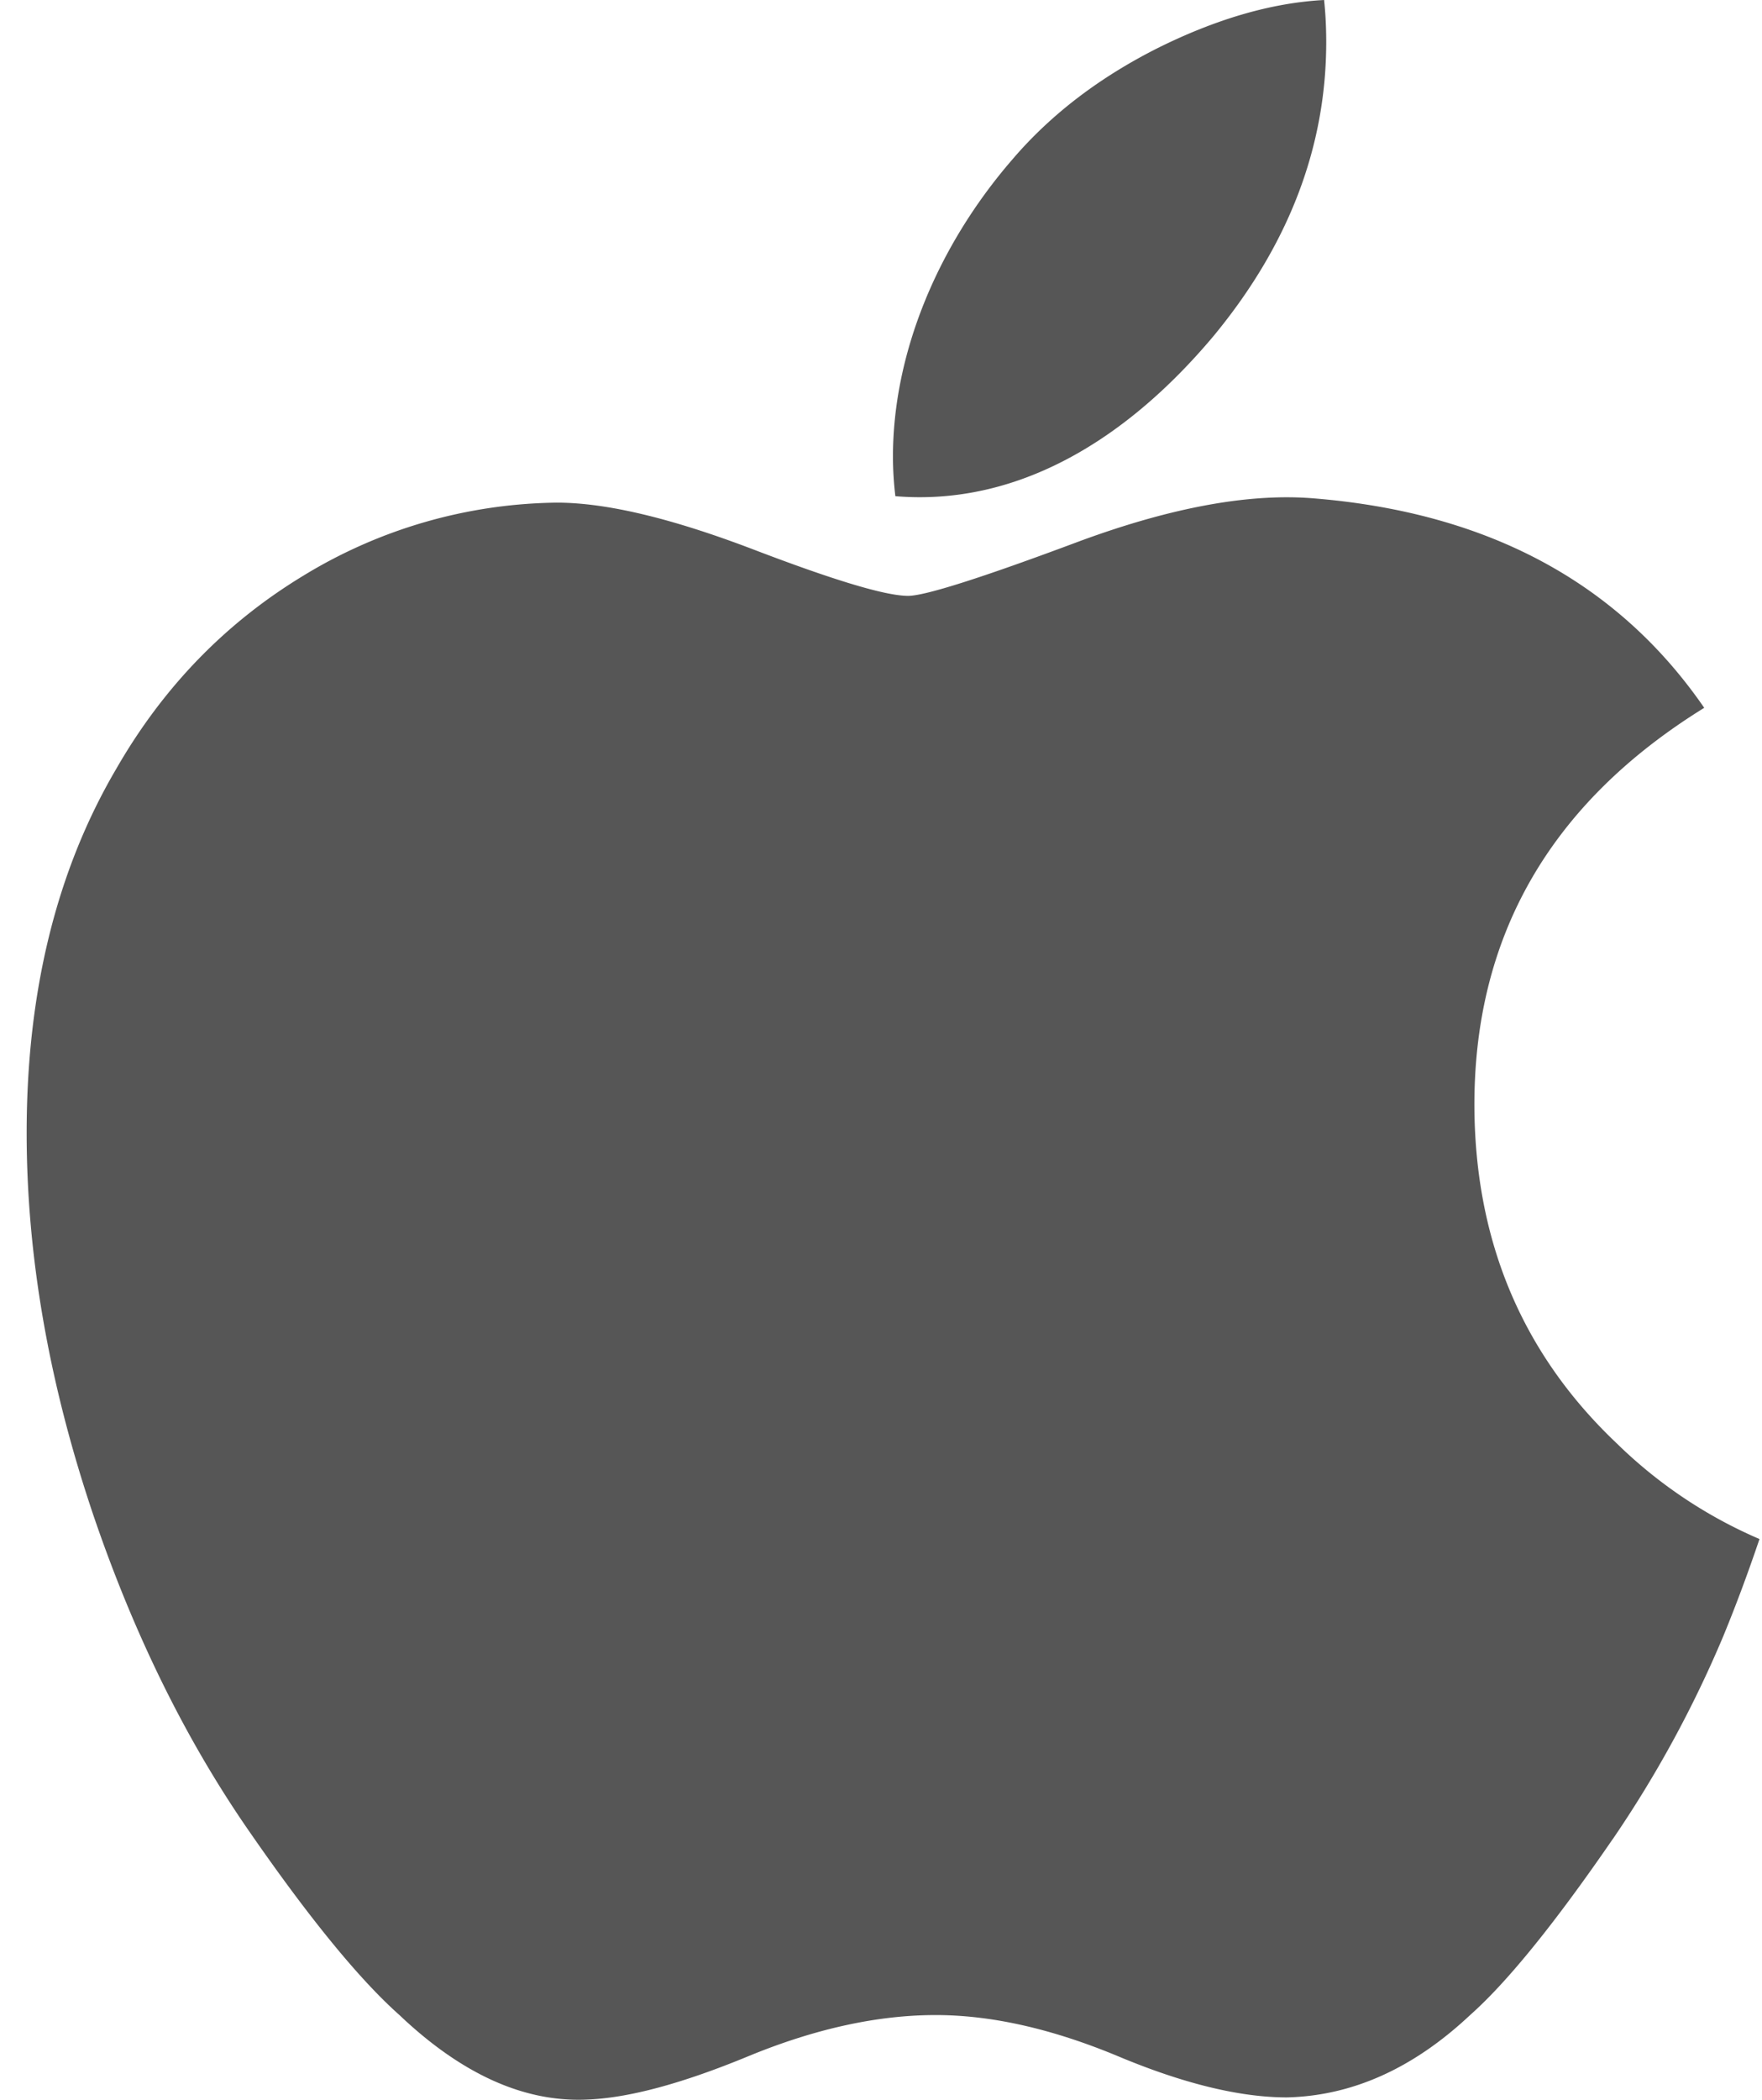 <svg width="47" height="56" fill="none" xmlns="http://www.w3.org/2000/svg"><path opacity=".8" fill-rule="evenodd" clip-rule="evenodd" d="M32.375 8.956c1.998-2.42 3.001-5.035 3.001-7.836 0-.371-.017-.746-.057-1.12-1.393.074-2.873.504-4.438 1.282-1.568.79-2.861 1.781-3.878 2.972-2.037 2.353-3.184 5.23-3.184 7.919 0 .371.024.725.064 1.06 3.163.263 6.08-1.4 8.492-4.277zm10.64 40.098a30.617 30.617 0 0 0 2.95-5.413c.342-.83.663-1.694.968-2.596a12.482 12.482 0 0 1-3.8-2.544c-2.497-2.361-3.767-5.334-3.804-8.908-.04-4.587 2.002-8.163 6.13-10.716-2.306-3.346-5.774-5.203-10.391-5.584-1.704-.147-3.784.227-6.248 1.132-2.606.976-4.143 1.466-4.596 1.466-.607 0-1.99-.419-4.146-1.244-2.16-.823-3.9-1.242-5.226-1.242a13.244 13.244 0 0 0-6.757 1.946c-2.083 1.262-3.747 2.98-4.998 5.16-1.591 2.711-2.386 5.947-2.386 9.7 0 3.277.59 6.66 1.765 10.155 1.098 3.236 2.5 6.074 4.204 8.521 1.588 2.292 2.914 3.91 3.975 4.853 1.66 1.577 3.325 2.327 4.994 2.254 1.098-.038 2.534-.421 4.316-1.158 1.78-.733 3.444-1.096 4.995-1.096 1.48 0 3.097.363 4.858 1.096 1.754.736 3.262 1.1 4.511 1.1 1.742-.042 3.367-.771 4.885-2.196.979-.867 2.249-2.43 3.8-4.687z" fill="#2C2C2C"/></svg>